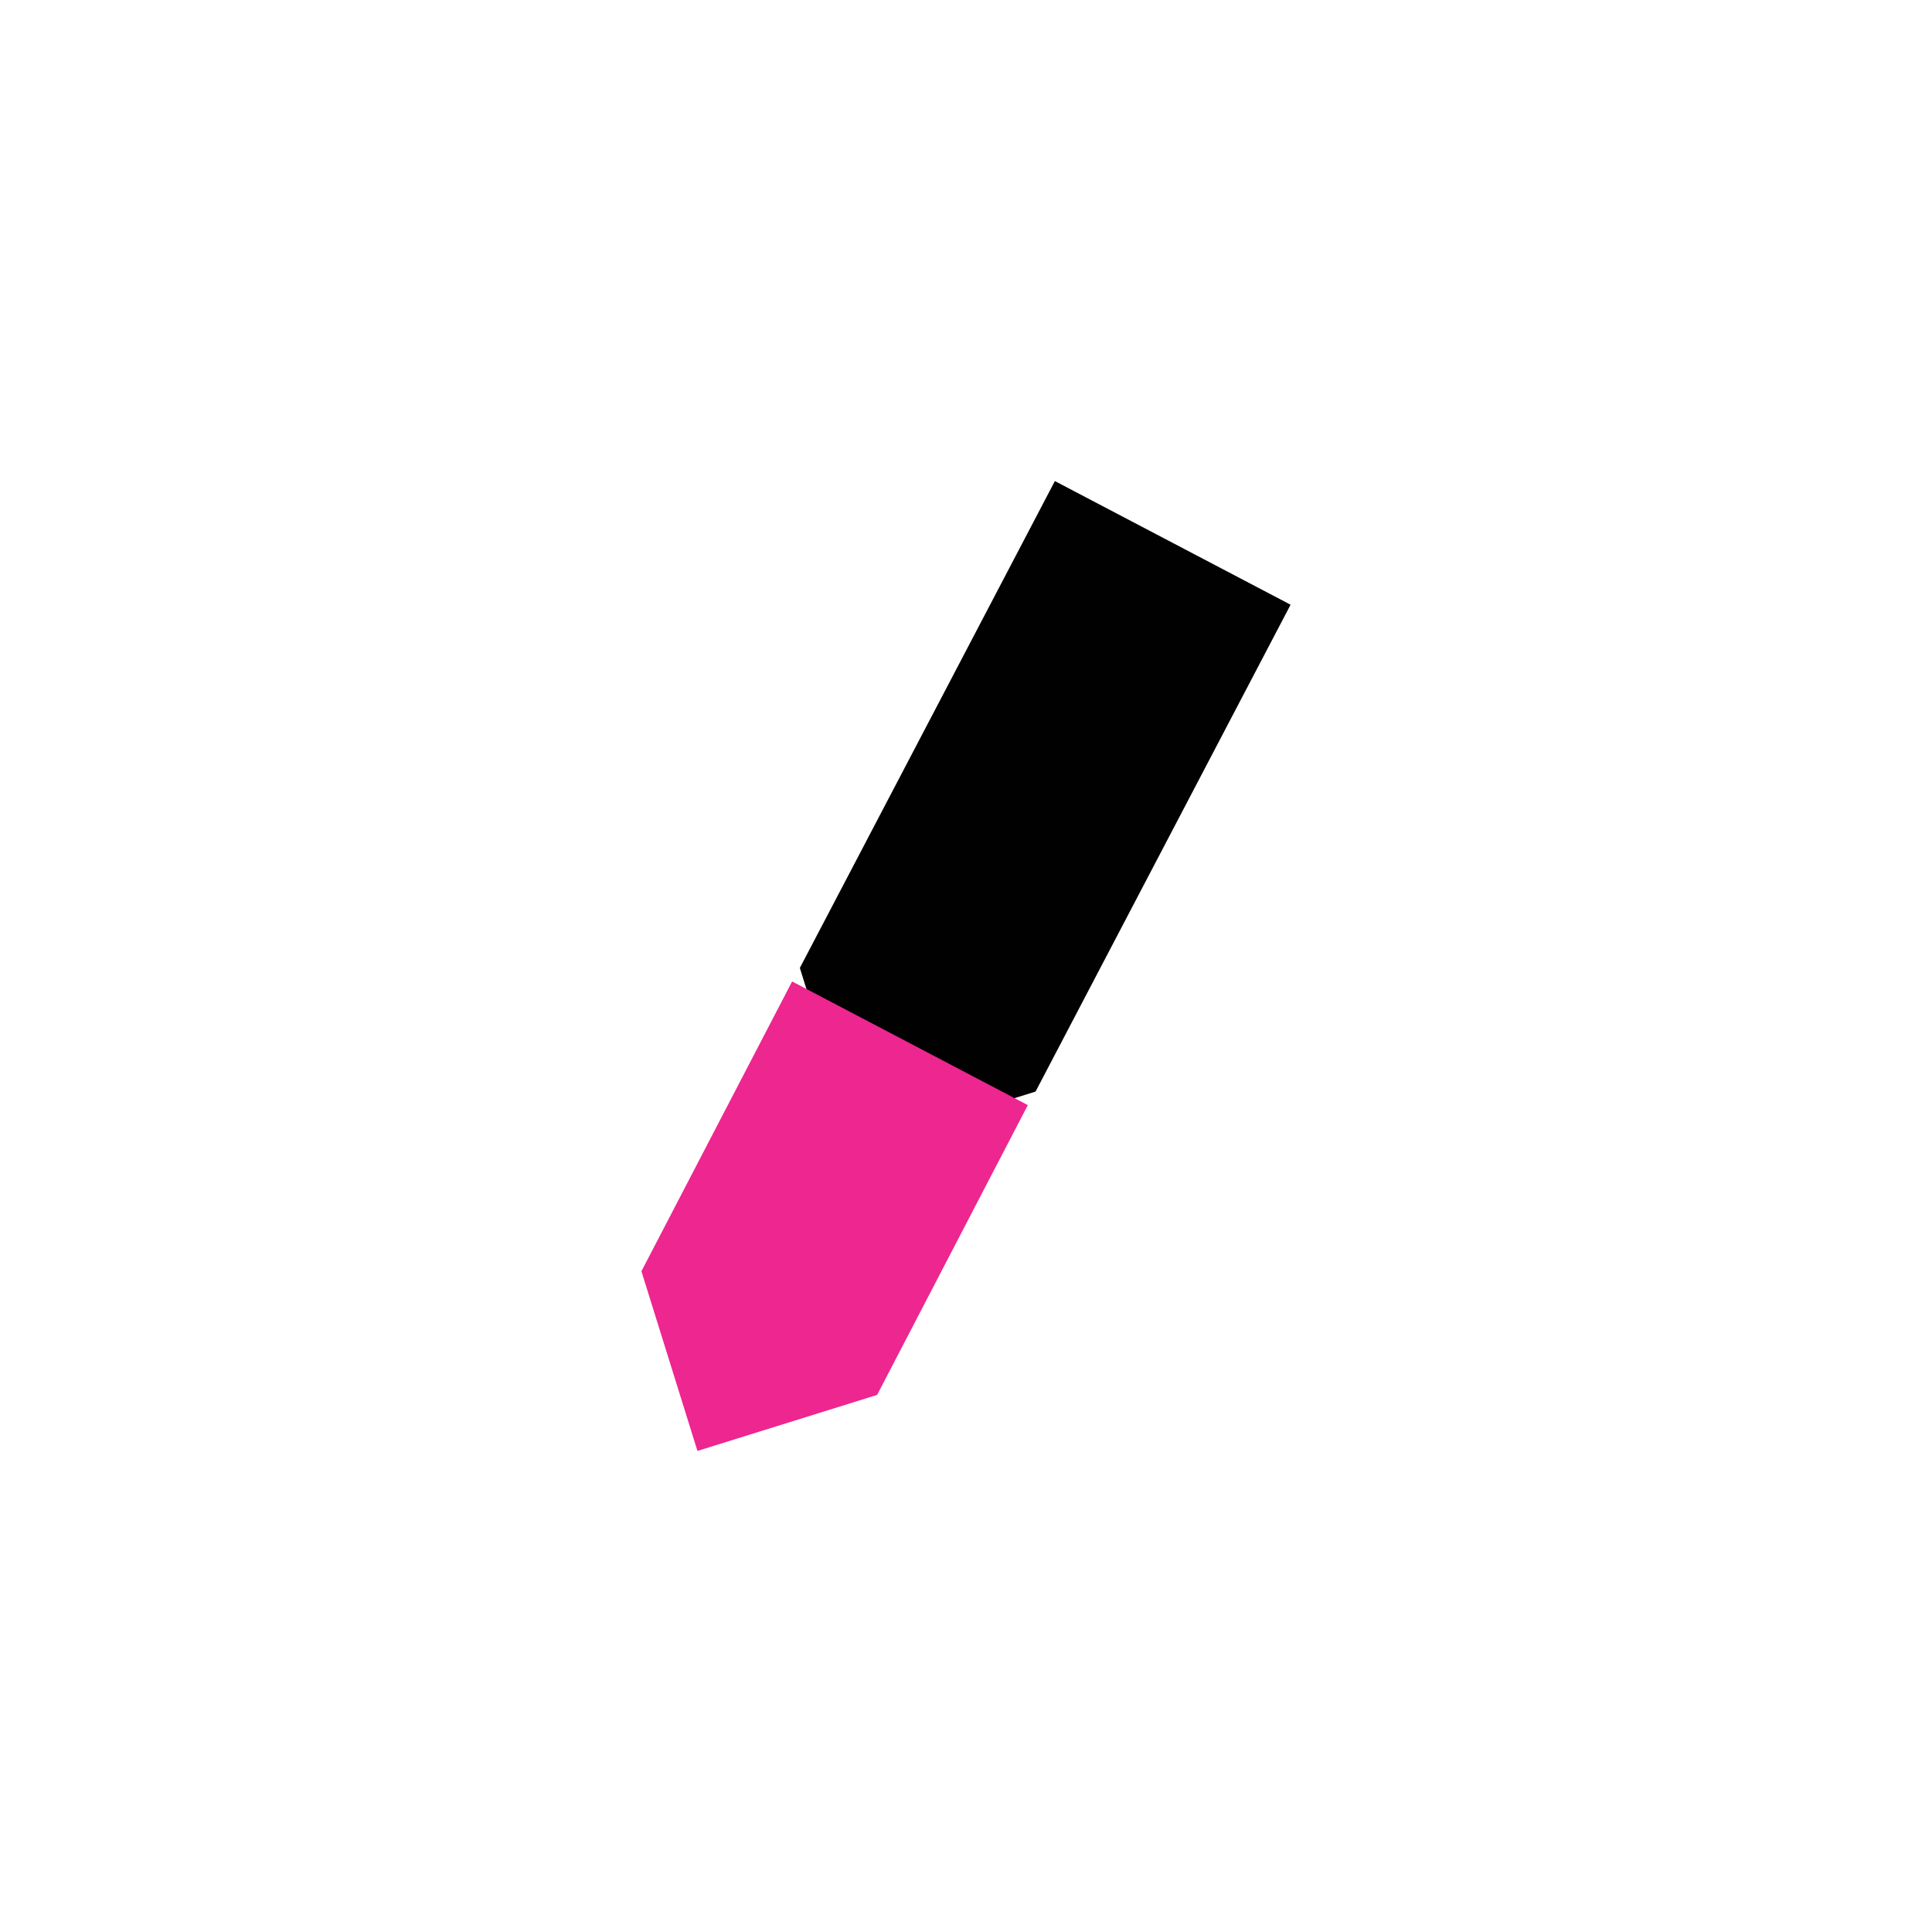 <?xml version="1.0" encoding="utf-8"?>
<!-- Generator: Adobe Illustrator 21.0.0, SVG Export Plug-In . SVG Version: 6.00 Build 0)  -->
<svg version="1.1" id="Layer_1" xmlns="http://www.w3.org/2000/svg" xmlns:xlink="http://www.w3.org/1999/xlink" x="0px" y="0px"
	 viewBox="0 0 100 100" enable-background="new 0 0 100 100" xml:space="preserve">
<g>
	<polygon fill="#010101" points="53.6,56.5 66.8,31.3 54.6,24.9 41.4,50.1 44.3,59.4 	"/>
	<polygon fill="#ED2690" points="45.4,72.2 53.2,57.2 41,50.8 33.2,65.8 36.1,75.1 	"/>
</g>
</svg>
